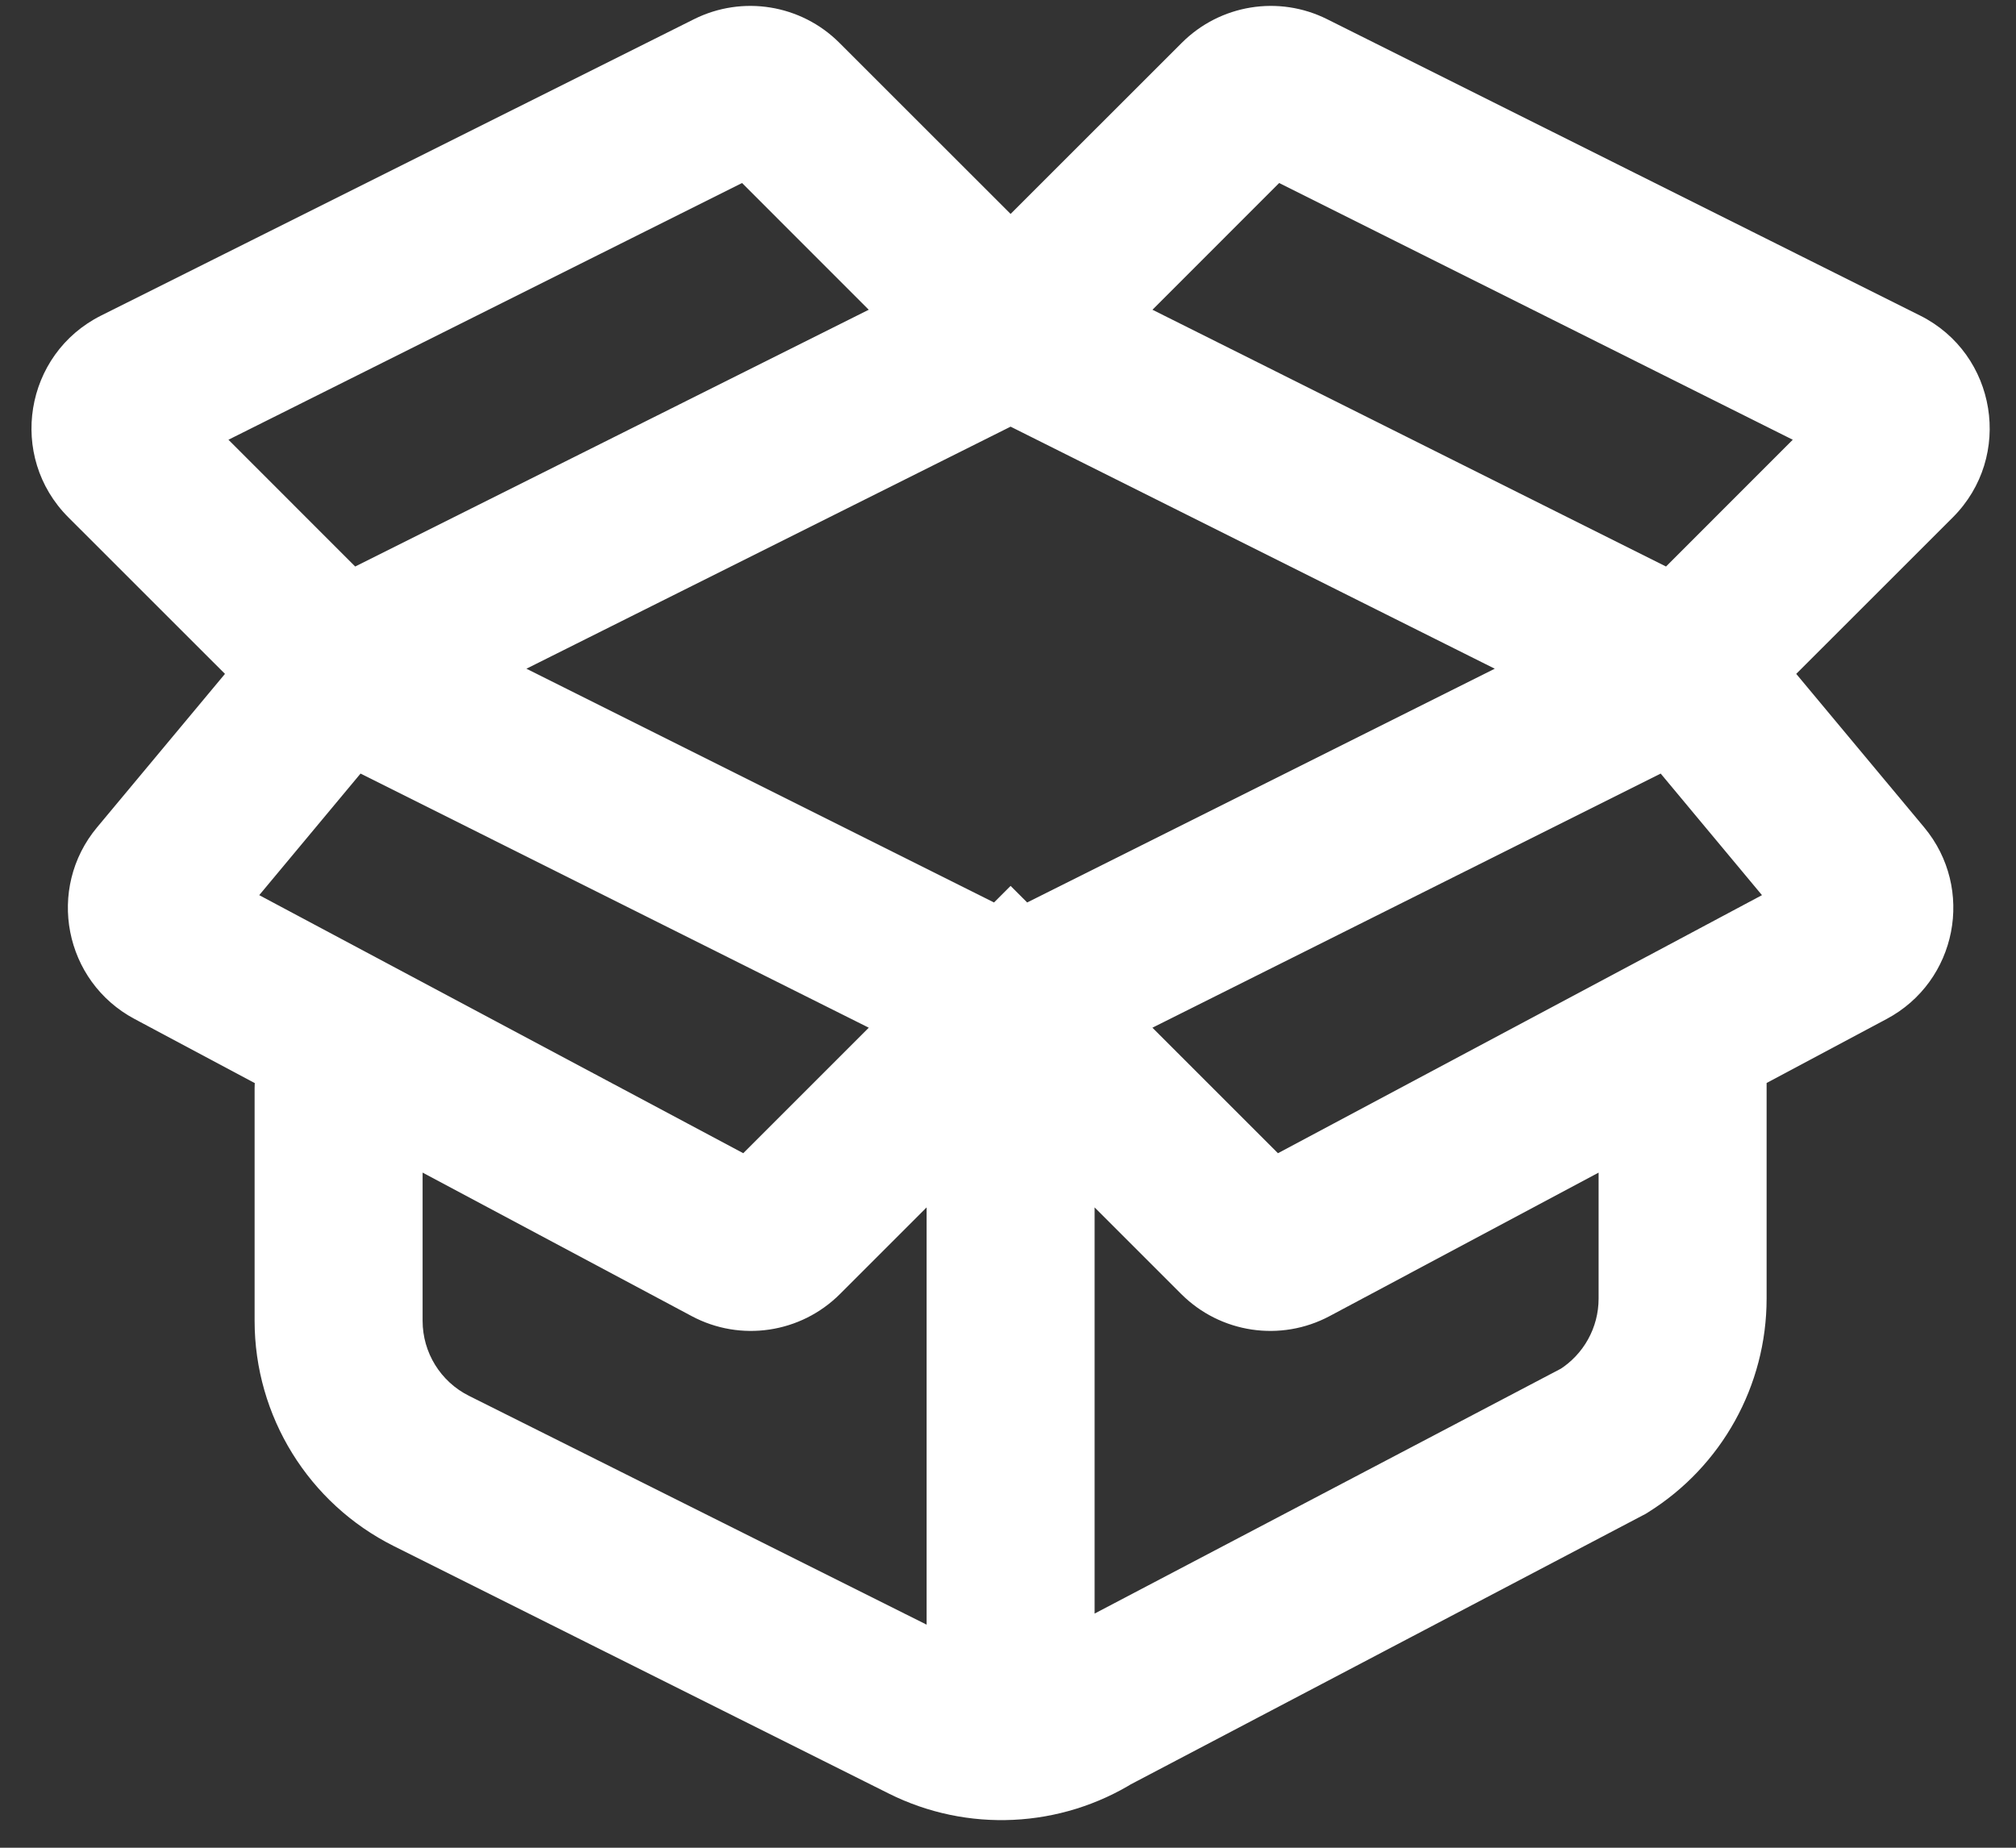 <svg width="24" height="22" viewBox="0 0 24 22" fill="none" xmlns="http://www.w3.org/2000/svg">
<rect x="0" y="0" width="24" height="22" fill="#333333" stroke="none"/>
<path d="M5.031 12.962C5.031 12.41 4.583 11.962 4.031 11.962C3.479 11.962 3.031 12.41 3.031 12.962H5.031ZM5.137 17.515L4.689 18.409H4.689L5.137 17.515ZM11.028 20.46L11.475 19.566H11.475L11.028 20.46ZM12.982 20.367L12.517 19.482L12.484 19.5L12.452 19.52L12.982 20.367ZM19.091 17.158L19.556 18.043L19.589 18.026L19.621 18.006L19.091 17.158ZM21.031 12.462C21.031 11.91 20.583 11.462 20.031 11.462C19.479 11.462 19.031 11.91 19.031 12.462H21.031ZM12.031 11.962L12.738 11.255L12.031 10.548L11.324 11.255L12.031 11.962ZM12.255 11.85L12.702 12.745L12.255 11.85ZM19.852 8.051L19.405 7.157L19.852 8.051ZM19.852 7.872L19.405 8.767L19.852 7.872ZM12.255 4.074L12.702 3.179L12.702 3.179L12.255 4.074ZM11.807 4.074L11.36 3.179L11.807 4.074ZM4.21 7.872L4.657 8.767H4.657L4.21 7.872ZM4.21 8.051L4.657 7.157H4.657L4.21 8.051ZM11.807 11.85L12.255 10.956L12.255 10.956L11.807 11.85ZM15.358 14.788L15.829 15.67L15.829 15.67L15.358 14.788ZM21.989 11.251L21.518 10.369L21.989 11.251ZM22.138 10.49L21.369 11.13V11.13L22.138 10.49ZM20.031 7.962L19.324 7.255L18.678 7.901L19.263 8.602L20.031 7.962ZM8.704 14.788L8.234 15.67L8.234 15.67L8.704 14.788ZM2.073 11.251L2.544 10.369H2.544L2.073 11.251ZM1.924 10.49L2.693 11.13L2.693 11.13L1.924 10.49ZM4.031 7.962L4.799 8.602L5.384 7.901L4.738 7.255L4.031 7.962ZM14.776 1.217L14.069 0.51V0.51L14.776 1.217ZM15.353 1.123L15.8 0.229V0.229L15.353 1.123ZM22.41 4.652L21.963 5.546L22.41 4.652ZM22.541 5.452L21.833 4.745V4.745L22.541 5.452ZM9.286 1.217L9.993 0.51V0.51L9.286 1.217ZM8.709 1.123L8.261 0.229V0.229L8.709 1.123ZM1.651 4.652L1.204 3.757L1.651 4.652ZM1.522 5.452L2.229 4.745L1.522 5.452ZM12.385 3.608L13.092 4.316L12.385 3.608ZM11.677 3.608L10.97 4.316L11.677 3.608ZM4.031 12.962H3.031V15.726H4.031H5.031V12.962H4.031ZM5.137 17.515L4.689 18.409L10.581 21.355L11.028 20.46L11.475 19.566L5.584 16.62L5.137 17.515ZM12.982 20.367L13.447 21.253L19.556 18.043L19.091 17.158L18.626 16.273L12.517 19.482L12.982 20.367ZM20.031 15.462H21.031V12.462H20.031H19.031V15.462H20.031ZM19.091 17.158L19.621 18.006C20.498 17.458 21.031 16.496 21.031 15.462H20.031H19.031C19.031 15.807 18.853 16.127 18.561 16.31L19.091 17.158ZM11.028 20.46L10.581 21.355C11.515 21.822 12.626 21.769 13.512 21.215L12.982 20.367L12.452 19.52C12.157 19.704 11.787 19.722 11.475 19.566L11.028 20.46ZM4.031 15.726H3.031C3.031 16.862 3.673 17.901 4.689 18.409L5.137 17.515L5.584 16.62C5.245 16.451 5.031 16.105 5.031 15.726H4.031ZM12.031 20.962H13.031V11.962H12.031H11.031V20.962H12.031ZM12.255 11.85L12.702 12.745L20.299 8.946L19.852 8.051L19.405 7.157L11.807 10.956L12.255 11.85ZM19.852 7.872L20.299 6.978L12.702 3.179L12.255 4.074L11.807 4.968L19.405 8.767L19.852 7.872ZM11.807 4.074L11.36 3.179L3.763 6.978L4.21 7.872L4.657 8.767L12.255 4.968L11.807 4.074ZM4.21 8.051L3.763 8.946L11.36 12.745L11.807 11.85L12.255 10.956L4.657 7.157L4.21 8.051ZM4.21 7.872L3.763 6.978C2.952 7.383 2.952 8.54 3.763 8.946L4.21 8.051L4.657 7.157C5.32 7.489 5.32 8.435 4.657 8.767L4.21 7.872ZM12.255 4.074L12.702 3.179C12.28 2.968 11.783 2.968 11.36 3.179L11.807 4.074L12.255 4.968C12.114 5.039 11.948 5.039 11.807 4.968L12.255 4.074ZM19.852 8.051L20.299 8.946C21.11 8.54 21.11 7.383 20.299 6.978L19.852 7.872L19.405 8.767C18.742 8.435 18.741 7.489 19.405 7.157L19.852 8.051ZM12.255 11.85L11.807 10.956C11.948 10.885 12.114 10.885 12.255 10.956L11.807 11.85L11.36 12.745C11.783 12.956 12.28 12.956 12.702 12.745L12.255 11.85ZM12.031 11.962L11.324 12.669L14.062 15.407L14.769 14.7L15.476 13.993L12.738 11.255L12.031 11.962ZM15.358 14.788L15.829 15.67L22.459 12.133L21.989 11.251L21.518 10.369L14.887 13.905L15.358 14.788ZM22.138 10.49L22.906 9.85L20.799 7.322L20.031 7.962L19.263 8.602L21.369 11.13L22.138 10.49ZM21.989 11.251L22.459 12.133C23.299 11.686 23.515 10.58 22.906 9.85L22.138 10.49L21.369 11.13C21.166 10.886 21.238 10.518 21.518 10.369L21.989 11.251ZM14.769 14.7L14.062 15.407C14.529 15.874 15.246 15.981 15.829 15.67L15.358 14.788L14.887 13.905C15.082 13.802 15.32 13.837 15.476 13.993L14.769 14.7ZM12.031 11.962L11.324 11.255L8.586 13.993L9.293 14.7L10 15.407L12.738 12.669L12.031 11.962ZM8.704 14.788L9.175 13.905L2.544 10.369L2.073 11.251L1.603 12.133L8.234 15.67L8.704 14.788ZM1.924 10.49L2.693 11.13L4.799 8.602L4.031 7.962L3.263 7.322L1.156 9.85L1.924 10.49ZM2.073 11.251L2.544 10.369C2.824 10.518 2.896 10.886 2.693 11.13L1.924 10.49L1.156 9.85C0.547 10.58 0.763 11.686 1.603 12.133L2.073 11.251ZM9.293 14.7L8.586 13.993C8.741 13.837 8.981 13.802 9.175 13.905L8.704 14.788L8.234 15.67C8.816 15.981 9.533 15.874 10 15.407L9.293 14.7ZM12.385 3.608L13.092 4.316L15.483 1.924L14.776 1.217L14.069 0.51L11.677 2.901L12.385 3.608ZM15.353 1.123L14.906 2.018L21.963 5.546L22.41 4.652L22.858 3.757L15.8 0.229L15.353 1.123ZM22.541 5.452L21.833 4.745L19.324 7.255L20.031 7.962L20.738 8.669L23.248 6.16L22.541 5.452ZM22.41 4.652L21.963 5.546C21.658 5.394 21.592 4.987 21.833 4.745L22.541 5.452L23.248 6.16C23.971 5.436 23.773 4.215 22.858 3.757L22.41 4.652ZM14.776 1.217L15.483 1.924C15.331 2.076 15.099 2.114 14.906 2.018L15.353 1.123L15.8 0.229C15.223 -0.06 14.526 0.053 14.069 0.51L14.776 1.217ZM11.677 3.608L12.385 2.901L9.993 0.51L9.286 1.217L8.579 1.924L10.97 4.316L11.677 3.608ZM8.709 1.123L8.261 0.229L1.204 3.757L1.651 4.652L2.099 5.546L9.156 2.018L8.709 1.123ZM1.522 5.452L0.814 6.16L3.324 8.669L4.031 7.962L4.738 7.255L2.229 4.745L1.522 5.452ZM1.651 4.652L1.204 3.757C0.289 4.215 0.09 5.436 0.814 6.16L1.522 5.452L2.229 4.745C2.47 4.987 2.404 5.394 2.099 5.546L1.651 4.652ZM9.286 1.217L9.993 0.51C9.536 0.053 8.839 -0.06 8.261 0.229L8.709 1.123L9.156 2.018C8.963 2.114 8.731 2.076 8.579 1.924L9.286 1.217ZM12.385 3.608L11.677 2.901C11.873 2.706 12.189 2.706 12.385 2.901L11.677 3.608L10.97 4.316C11.556 4.901 12.506 4.901 13.092 4.316L12.385 3.608Z" fill="white"/>
</svg>
